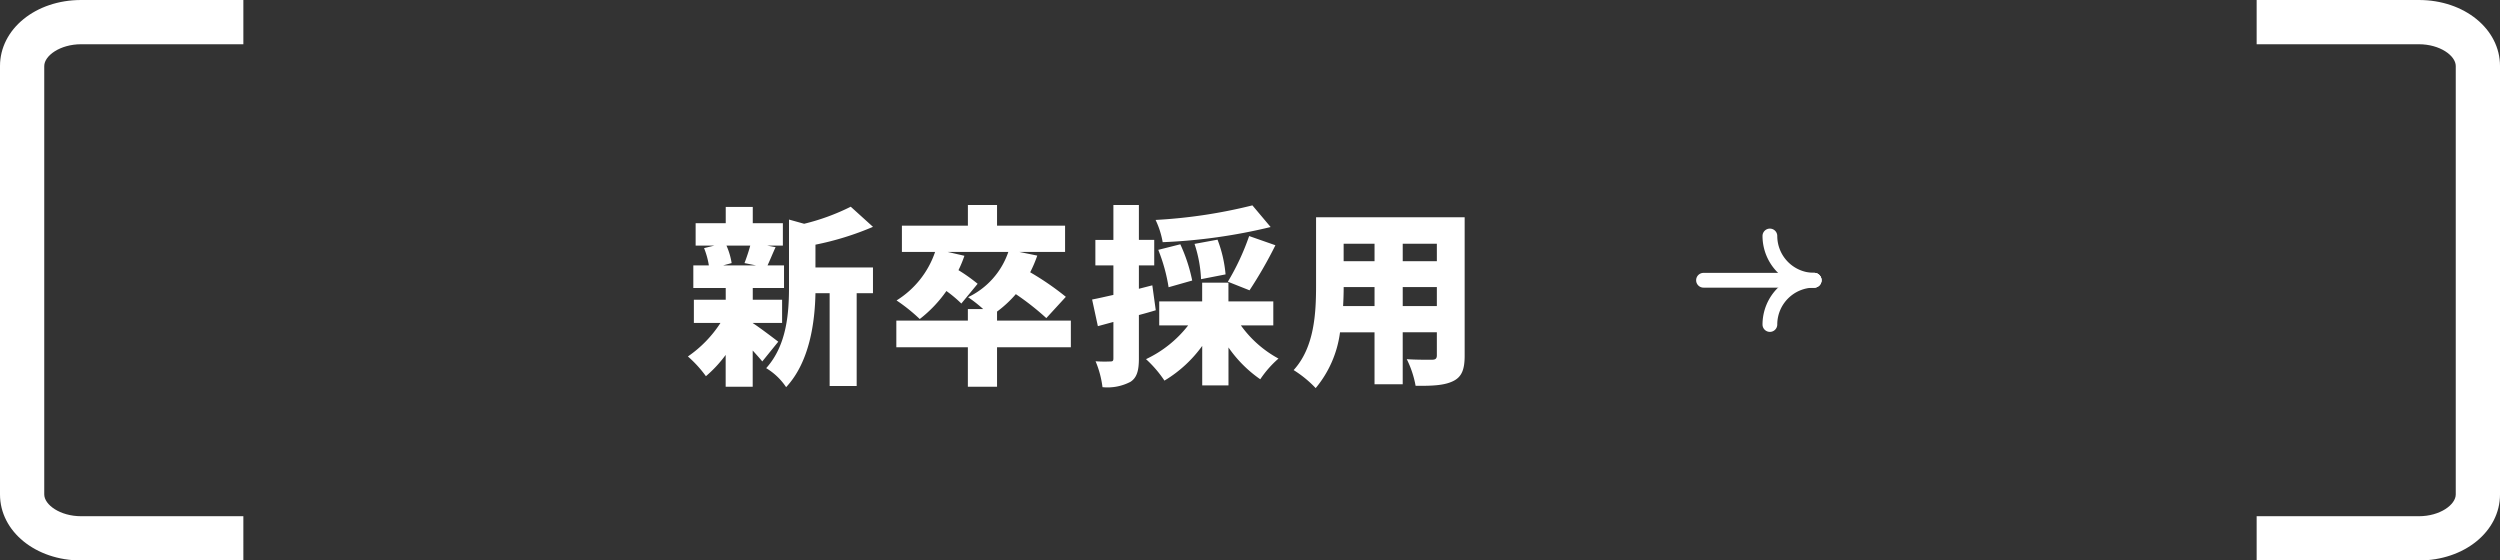 <svg xmlns="http://www.w3.org/2000/svg" width="339.004" height="76" viewBox="0 0 339.004 76">
  <rect x="0" y="0" width="339.004" height="76" fill="#333333" stroke="none"/>
  <g id="グループ_279" data-name="グループ 279" transform="translate(-2679 -8080)">
    <path id="パス_661" data-name="パス 661" d="M24.5,75.5H2.5v-6h22c2.862,0,5-1.561,5-2.957V8.457c0-1.4-2.138-2.957-5-2.957H2.5v-6h22c6.168,0,11,3.935,11,8.957V66.543C35.5,71.565,30.668,75.5,24.5,75.5Z" transform="translate(2982.505 8080.5)" fill="#fff"/>
    <path id="線_9" data-name="線 9" d="M15,1H0A1,1,0,0,1-1,0,1,1,0,0,1,0-1H15a1,1,0,0,1,1,1A1,1,0,0,1,15,1Z" transform="translate(2910 8118.004)" fill="#fff"/>
    <path id="パス_88" data-name="パス 88" d="M30.5,7a7.012,7.012,0,0,1-7-7,1,1,0,0,1,1-1,1,1,0,0,1,1,1,5.01,5.01,0,0,0,5,5,1,1,0,0,1,0,2Z" transform="translate(2894.5 8112)" fill="#fff"/>
    <path id="パス_89" data-name="パス 89" d="M24.5,17a1,1,0,0,1-1-1,7.008,7.008,0,0,1,7-7,1,1,0,0,1,0,2,5.006,5.006,0,0,0-5,5A1,1,0,0,1,24.5,17Z" transform="translate(2894.5 8108.004)" fill="#fff"/>
    <path id="パス_785" data-name="パス 785" d="M-45.266-16.692c-.208.78-.52,1.69-.78,2.366l1.56.312h-4.446l1.144-.312a9.569,9.569,0,0,0-.7-2.366Zm3.8,13.026c-.546-.416-2.522-1.924-3.458-2.522v-.026h3.978V-9.36h-3.978v-1.586h4.238v-3.068h-2.236c.312-.65.65-1.508,1.092-2.47l-1.118-.208h2.106v-3.042h-4.082v-2.21h-3.666v2.21h-4.082v3.042h2.522l-1.378.338a10.817,10.817,0,0,1,.65,2.34h-2.106v3.068h4.394V-9.36H-52.91v3.146H-49.3a16.062,16.062,0,0,1-4.42,4.55,15.909,15.909,0,0,1,2.444,2.678,16.983,16.983,0,0,0,2.678-2.886V2.444h3.666V-2.47c.494.546.962,1.066,1.3,1.482Zm5.044-13.156a39.5,39.5,0,0,0,7.8-2.418l-3.016-2.73a29.745,29.745,0,0,1-6.318,2.314l-2.054-.572v9.074c0,3.51-.26,7.93-3.094,11.076A8.529,8.529,0,0,1-40.4,2.5c3.224-3.458,3.9-8.892,3.978-12.74H-34.5V2.34h3.666V-10.244h2.21v-3.484h-7.8Zm34.632,10.3H-11.8V-7.748a15.55,15.55,0,0,0,2.548-2.366,35.977,35.977,0,0,1,4.134,3.25L-2.47-9.75a37.61,37.61,0,0,0-4.836-3.328,17.375,17.375,0,0,0,.962-2.262l-2.418-.494h6.188V-19.4H-11.8V-22.2h-3.952V-19.4H-24.7v3.562h4.5a12.438,12.438,0,0,1-5.226,6.578,23.444,23.444,0,0,1,3.146,2.522,17.424,17.424,0,0,0,3.614-3.8A17.285,17.285,0,0,1-16.64-8.84l2.21-2.678a22.915,22.915,0,0,0-2.6-1.846,16.156,16.156,0,0,0,.806-1.95l-2.262-.52h8.216A10.566,10.566,0,0,1-15.73-9.7a18.206,18.206,0,0,1,2.054,1.612h-2.08v1.56h-9.7v3.614h9.7V2.444H-11.8V-2.912h10.01ZM22.828-22.152A69.45,69.45,0,0,1,9.7-20.176a11.641,11.641,0,0,1,.962,3.016A74.692,74.692,0,0,0,25.3-19.214Zm-.39,11.518a58.455,58.455,0,0,0,3.51-6.11l-3.562-1.248A32.951,32.951,0,0,1,19.5-11.8Zm-3.25-2.158A17.185,17.185,0,0,0,18.1-17.5l-3.12.572a17.544,17.544,0,0,1,.884,4.784Zm-4.524.832a22.056,22.056,0,0,0-1.612-4.914l-2.99.754a23.075,23.075,0,0,1,1.4,5.07Zm-5.408.65-1.82.468v-3.172h2.08v-3.458H7.436V-22.2H3.978v4.732H1.534v3.458H3.978v4c-1.066.234-2.054.468-2.886.624l.78,3.614,2.106-.572V-1.4c0,.338-.1.416-.416.416a18.057,18.057,0,0,1-2-.026A13.311,13.311,0,0,1,2.5,2.5a6.713,6.713,0,0,0,3.8-.728C7.176,1.2,7.436.234,7.436-1.4V-7.28c.78-.208,1.534-.416,2.288-.65ZM25.662-5.876v-3.25H19.578v-2.548H16.016v2.548H10.192v3.25h3.926A15.672,15.672,0,0,1,8.4-1.3a15.722,15.722,0,0,1,2.5,2.912,17.2,17.2,0,0,0,5.122-4.706V2.262h3.562V-2.886A17.008,17.008,0,0,0,23.894,1.43a14.079,14.079,0,0,1,2.47-2.808,15.115,15.115,0,0,1-5.1-4.5ZM43.212-8.5v-2.574H47.84V-8.5Zm-8.086,0q.078-1.365.078-2.574H39.39V-8.5Zm4.264-8.45v2.366H35.2v-2.366Zm8.45,2.366H43.212v-2.366H47.84Zm3.77-5.954H31.46v9.282c0,3.666-.208,8.346-3.042,11.44a15.158,15.158,0,0,1,2.99,2.444,14.764,14.764,0,0,0,3.3-7.566h4.68V2.106h3.822V-4.94H47.84v3.12c0,.442-.182.6-.65.6S45.032-1.2,43.758-1.3a13.413,13.413,0,0,1,1.2,3.614c2.314.026,3.926-.052,5.122-.65C51.22,1.092,51.61.1,51.61-1.768Z" transform="translate(2826 8130)" fill="#fff"/>
    <path id="パス_660" data-name="パス 660" d="M32.5,75.5h-22c-6.168,0-11-3.935-11-8.957V8.457C-.5,3.435,4.332-.5,10.5-.5h22v6h-22c-2.862,0-5,1.561-5,2.957V66.543c0,1.4,2.138,2.957,5,2.957h22Z" transform="translate(2679.5 8080.5)" fill="#fff"/>
  </g>
</svg>
